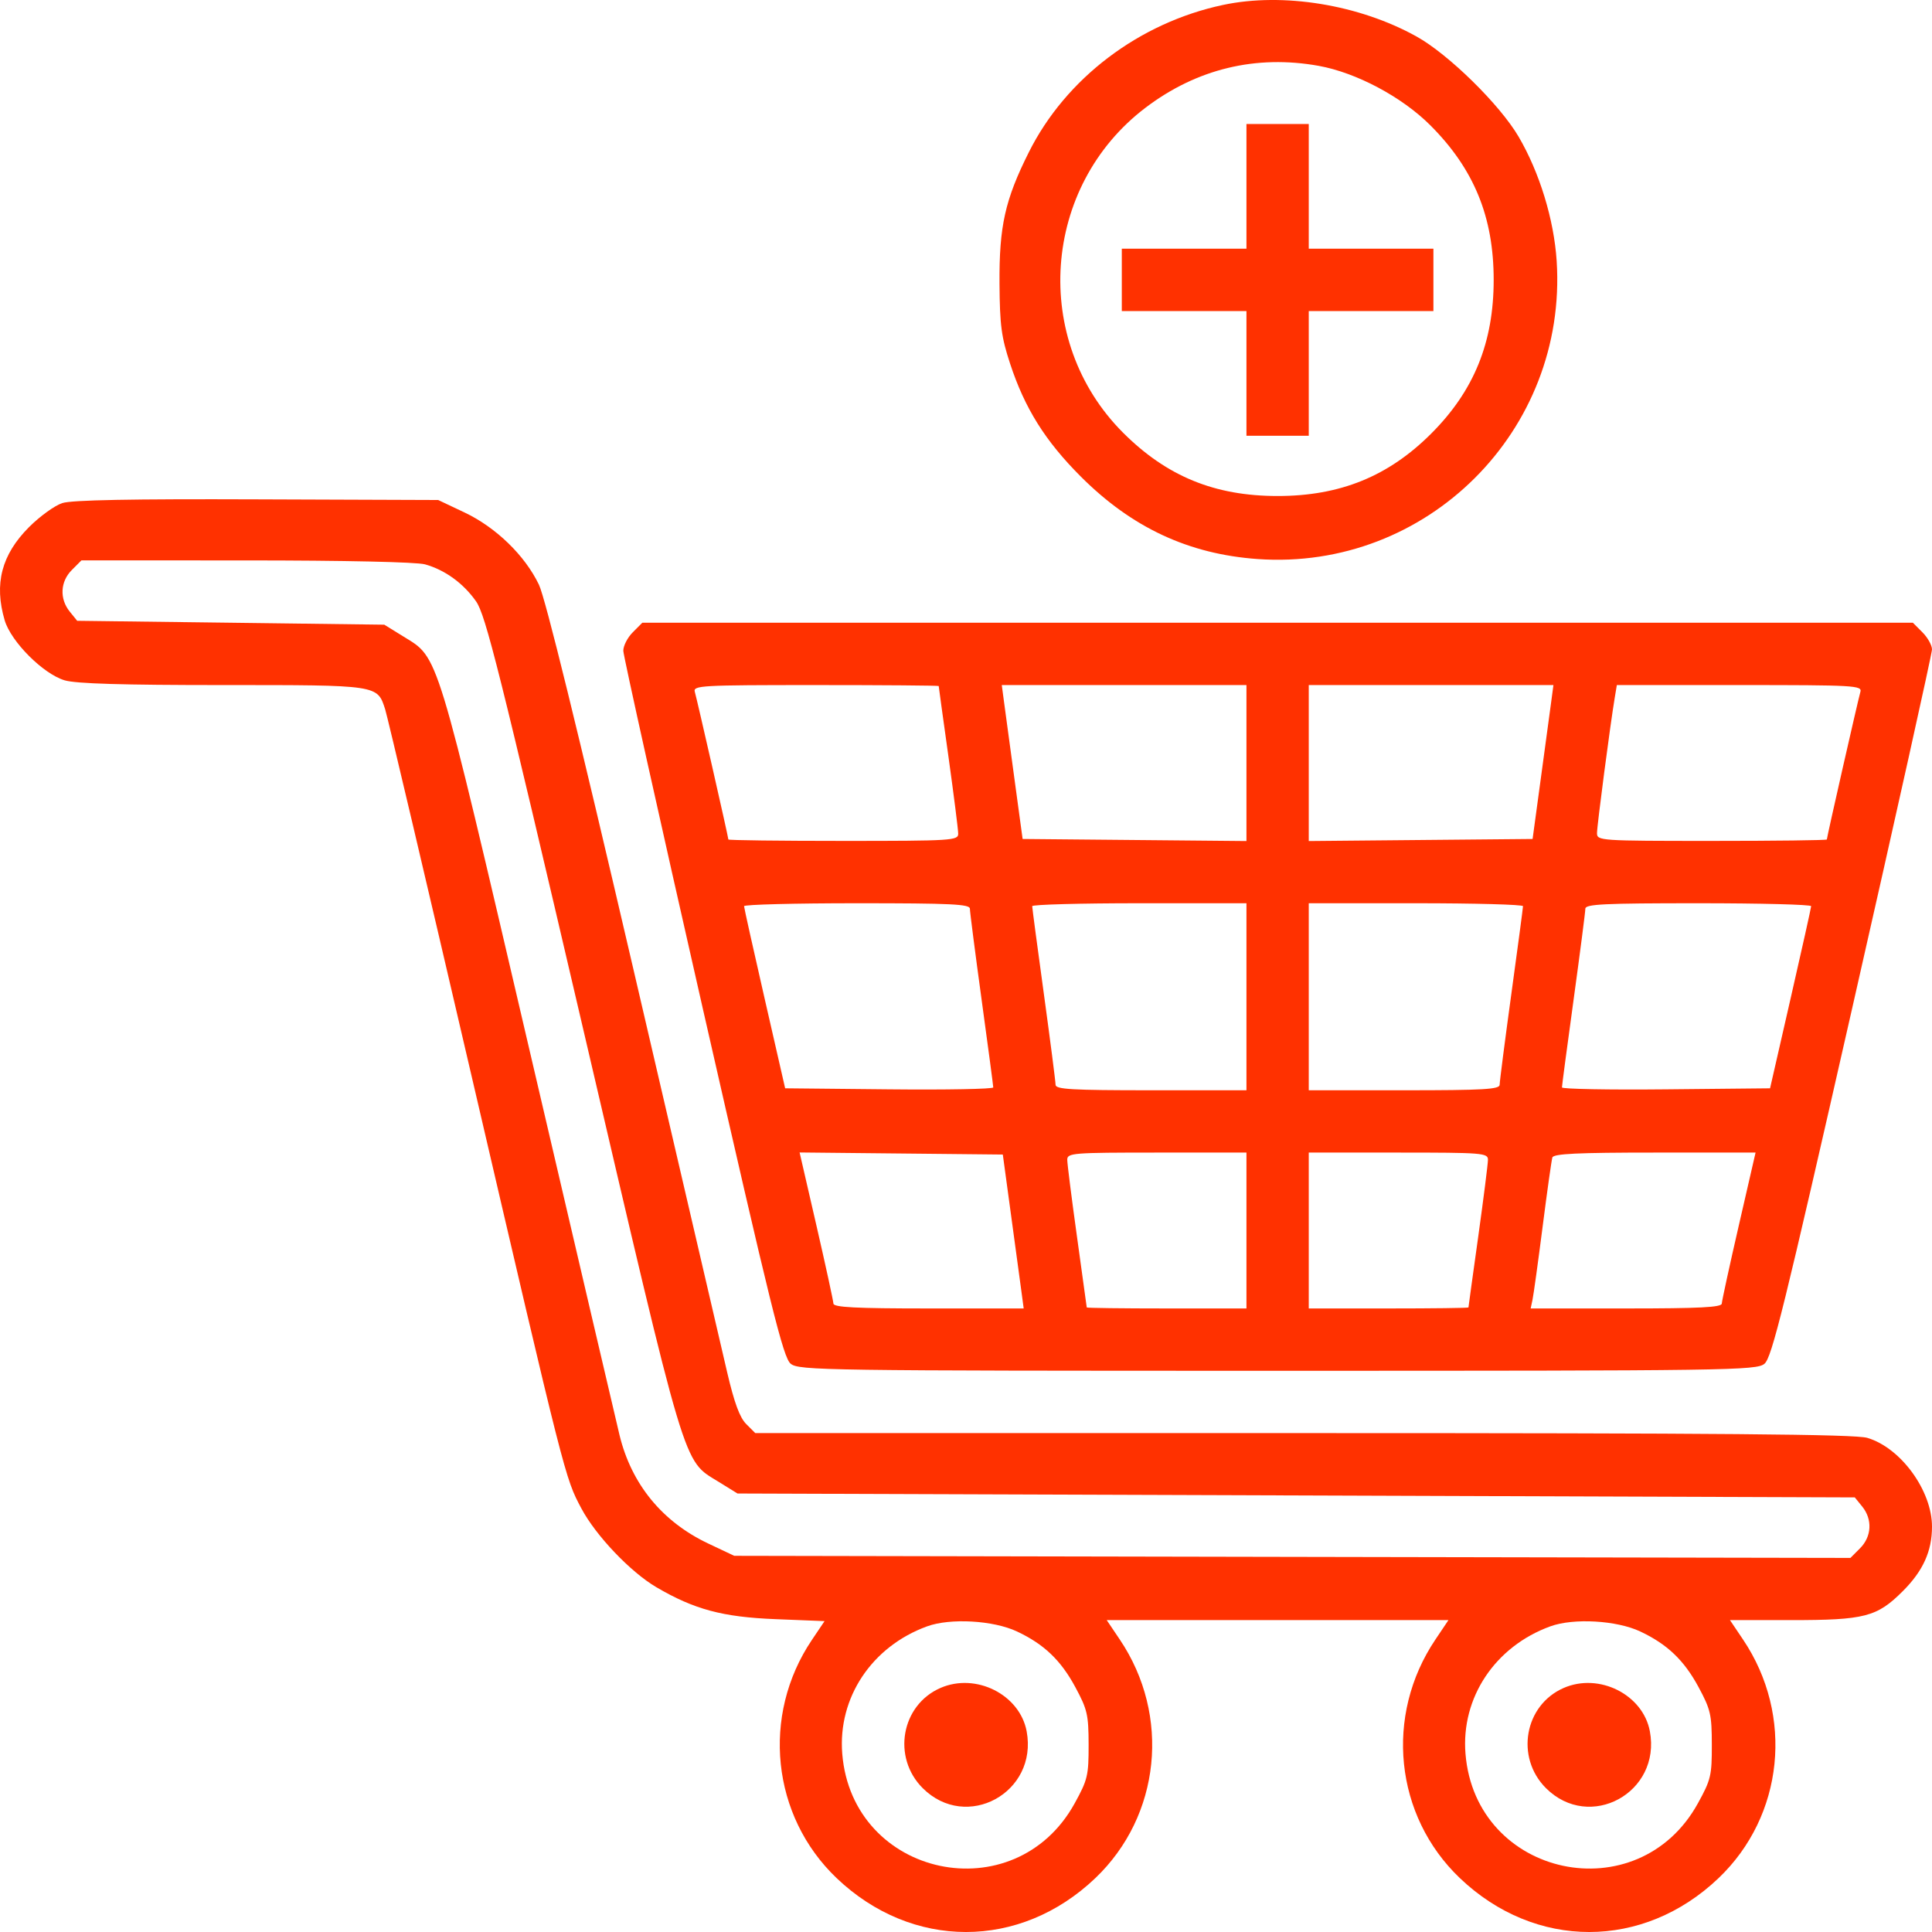 <svg width="56" height="56" viewBox="0 0 56 56" fill="none" xmlns="http://www.w3.org/2000/svg">
<path fill-rule="evenodd" clip-rule="evenodd" d="M35.451 0.143C33.016 0.66 30.893 2.27 29.822 4.411C29.13 5.793 28.96 6.556 28.971 8.225C28.98 9.429 29.025 9.771 29.278 10.54C29.703 11.835 30.296 12.782 31.33 13.816C32.808 15.294 34.456 16.062 36.452 16.204C41.356 16.552 45.438 12.485 45.121 7.567C45.043 6.363 44.626 5.001 44.017 3.961C43.471 3.03 41.986 1.573 41.059 1.058C39.395 0.133 37.19 -0.226 35.451 0.143ZM38.225 1.909C39.315 2.106 40.638 2.81 41.459 3.632C42.725 4.898 43.295 6.288 43.295 8.113C43.295 9.924 42.725 11.327 41.485 12.567C40.246 13.807 38.843 14.377 37.032 14.377C35.208 14.377 33.819 13.807 32.552 12.541C29.884 9.872 30.194 5.404 33.206 3.12C34.688 1.996 36.405 1.581 38.225 1.909ZM36.129 5.402V7.209H34.322H32.516V8.113V9.016H34.322H36.129V10.823V12.63H37.032H37.935V10.823V9.016H39.742H41.548V8.113V7.209H39.742H37.935V5.402V3.595H37.032H36.129V5.402ZM1.806 14.582C1.588 14.652 1.155 14.965 0.842 15.278C0.044 16.078 -0.176 16.922 0.136 17.981C0.32 18.601 1.255 19.537 1.875 19.72C2.203 19.817 3.553 19.857 6.451 19.857C10.985 19.857 10.935 19.849 11.165 20.563C11.23 20.765 12.353 25.529 13.66 31.15C16.388 42.876 16.378 42.834 16.851 43.722C17.272 44.513 18.277 45.568 19.026 46.007C20.125 46.651 20.945 46.871 22.478 46.932L23.9 46.989L23.531 47.537C22.06 49.724 22.363 52.638 24.25 54.438C26.433 56.521 29.566 56.521 31.749 54.438C33.641 52.633 33.94 49.725 32.458 47.523L32.079 46.96H37.032H41.984L41.606 47.523C40.124 49.725 40.423 52.633 42.315 54.438C44.498 56.521 47.631 56.521 49.814 54.438C51.706 52.633 52.004 49.725 50.523 47.523L50.144 46.96H51.902C54.055 46.96 54.405 46.869 55.157 46.117C55.742 45.532 56 44.96 56 44.25C56 43.206 55.094 41.963 54.124 41.677C53.769 41.572 49.917 41.539 37.776 41.539H21.892L21.629 41.276C21.441 41.088 21.284 40.66 21.078 39.78C20.92 39.102 19.692 33.821 18.348 28.044C16.742 21.14 15.808 17.338 15.621 16.947C15.215 16.1 14.377 15.287 13.466 14.855L12.701 14.493L7.451 14.474C3.816 14.46 2.079 14.493 1.806 14.582ZM12.319 16.358C12.895 16.518 13.431 16.906 13.799 17.431C14.075 17.824 14.472 19.409 16.883 29.739C19.931 42.804 19.782 42.303 20.824 42.948L21.377 43.29L37.569 43.346L53.762 43.403L53.978 43.669C54.279 44.041 54.253 44.539 53.914 44.878L53.636 45.157L37.459 45.127L21.282 45.096L20.527 44.739C19.193 44.107 18.302 43.017 17.957 41.596C17.882 41.285 16.705 36.254 15.343 30.416C12.612 18.713 12.726 19.089 11.691 18.448L11.139 18.107L6.688 18.05L2.237 17.994L2.021 17.727C1.721 17.356 1.746 16.857 2.083 16.521L2.36 16.243L7.135 16.244C9.986 16.244 12.075 16.29 12.319 16.358ZM18.341 18.328C18.189 18.48 18.065 18.721 18.067 18.864C18.069 19.006 19.105 23.669 20.369 29.225C22.358 37.961 22.702 39.354 22.919 39.529C23.157 39.722 23.858 39.733 37.032 39.733C50.155 39.733 50.907 39.722 51.142 39.531C51.356 39.358 51.712 37.918 53.695 29.187C54.963 23.608 56 18.944 56 18.824C56 18.703 55.875 18.48 55.723 18.328L55.446 18.05H37.032H18.618L18.341 18.328ZM27.209 19.885C27.209 19.901 27.336 20.824 27.492 21.936C27.647 23.049 27.774 24.052 27.774 24.166C27.774 24.363 27.602 24.374 24.443 24.374C22.611 24.374 21.112 24.356 21.112 24.333C21.112 24.266 20.204 20.273 20.14 20.055C20.085 19.869 20.304 19.857 23.645 19.857C25.605 19.857 27.209 19.87 27.209 19.885ZM36.129 22.117V24.378L32.885 24.348L29.641 24.318L29.403 22.567C29.272 21.605 29.136 20.601 29.101 20.337L29.037 19.857H32.583H36.129V22.117ZM44.963 20.337C44.928 20.601 44.792 21.605 44.661 22.567L44.423 24.318L41.179 24.348L37.935 24.378V22.117V19.857H41.481H45.027L44.963 20.337ZM53.924 20.055C53.86 20.273 52.952 24.266 52.952 24.333C52.952 24.356 51.453 24.374 49.621 24.374C46.361 24.374 46.29 24.369 46.29 24.147C46.29 23.933 46.673 21.008 46.804 20.224L46.865 19.857H50.424C53.761 19.857 53.979 19.869 53.924 20.055ZM28.113 26.34C28.113 26.428 28.265 27.61 28.451 28.966C28.637 30.323 28.79 31.471 28.79 31.519C28.79 31.566 27.433 31.592 25.774 31.575L22.758 31.545L22.164 28.948C21.837 27.519 21.568 26.312 21.567 26.266C21.565 26.219 23.037 26.181 24.838 26.181C27.583 26.181 28.113 26.207 28.113 26.34ZM36.129 28.891V31.602H33.363C31.055 31.602 30.596 31.575 30.596 31.442C30.596 31.354 30.444 30.173 30.258 28.817C30.071 27.46 29.919 26.312 29.919 26.266C29.919 26.219 31.316 26.181 33.024 26.181H36.129V28.891ZM44.145 26.266C44.145 26.312 43.993 27.46 43.806 28.817C43.62 30.173 43.468 31.354 43.468 31.442C43.468 31.575 43.009 31.602 40.701 31.602H37.935V28.891V26.181H41.04C42.748 26.181 44.145 26.219 44.145 26.266ZM52.497 26.266C52.496 26.312 52.227 27.519 51.9 28.948L51.306 31.545L48.29 31.575C46.631 31.592 45.274 31.566 45.274 31.519C45.274 31.471 45.426 30.323 45.613 28.966C45.799 27.61 45.952 26.428 45.952 26.34C45.952 26.207 46.481 26.181 49.226 26.181C51.026 26.181 52.499 26.219 52.497 26.266ZM29.305 35.215C29.436 36.178 29.572 37.182 29.608 37.446L29.672 37.926H26.916C24.789 37.926 24.16 37.893 24.157 37.784C24.154 37.707 23.933 36.69 23.665 35.524L23.177 33.405L26.122 33.435L29.067 33.465L29.305 35.215ZM36.129 35.667V37.926H33.814C32.541 37.926 31.5 37.913 31.5 37.897C31.5 37.882 31.372 36.959 31.217 35.846C31.062 34.734 30.935 33.73 30.935 33.616C30.935 33.42 31.086 33.408 33.532 33.408H36.129V35.667ZM43.129 33.616C43.129 33.73 43.002 34.734 42.847 35.846C42.691 36.959 42.564 37.882 42.564 37.897C42.564 37.913 41.523 37.926 40.25 37.926H37.935V35.667V33.408H40.532C42.978 33.408 43.129 33.42 43.129 33.616ZM50.399 35.526C50.131 36.691 49.91 37.707 49.907 37.784C49.904 37.893 49.272 37.926 47.135 37.926H44.367L44.421 37.672C44.451 37.532 44.583 36.579 44.714 35.554C44.845 34.529 44.972 33.627 44.996 33.55C45.031 33.441 45.725 33.408 47.964 33.408H50.886L50.399 35.526ZM29.478 47.289C30.26 47.657 30.747 48.121 31.167 48.899C31.518 49.551 31.552 49.698 31.554 50.574C31.555 51.464 31.526 51.587 31.152 52.267C29.415 55.425 24.705 54.422 24.413 50.834C24.282 49.208 25.268 47.725 26.871 47.141C27.544 46.895 28.792 46.966 29.478 47.289ZM47.543 47.289C48.325 47.657 48.812 48.121 49.232 48.899C49.583 49.551 49.617 49.698 49.618 50.574C49.62 51.464 49.591 51.587 49.216 52.267C47.48 55.425 42.77 54.422 42.478 50.834C42.346 49.208 43.333 47.725 44.936 47.141C45.609 46.895 46.857 46.966 47.543 47.289ZM27.26 48.926C26.121 49.422 25.852 50.936 26.744 51.829C28.013 53.098 30.091 51.962 29.758 50.182C29.558 49.117 28.287 48.478 27.26 48.926ZM45.325 48.926C44.186 49.422 43.917 50.936 44.809 51.829C46.078 53.098 48.156 51.962 47.822 50.182C47.623 49.117 46.352 48.478 45.325 48.926Z" fill="#FF3100"/>
</svg>
